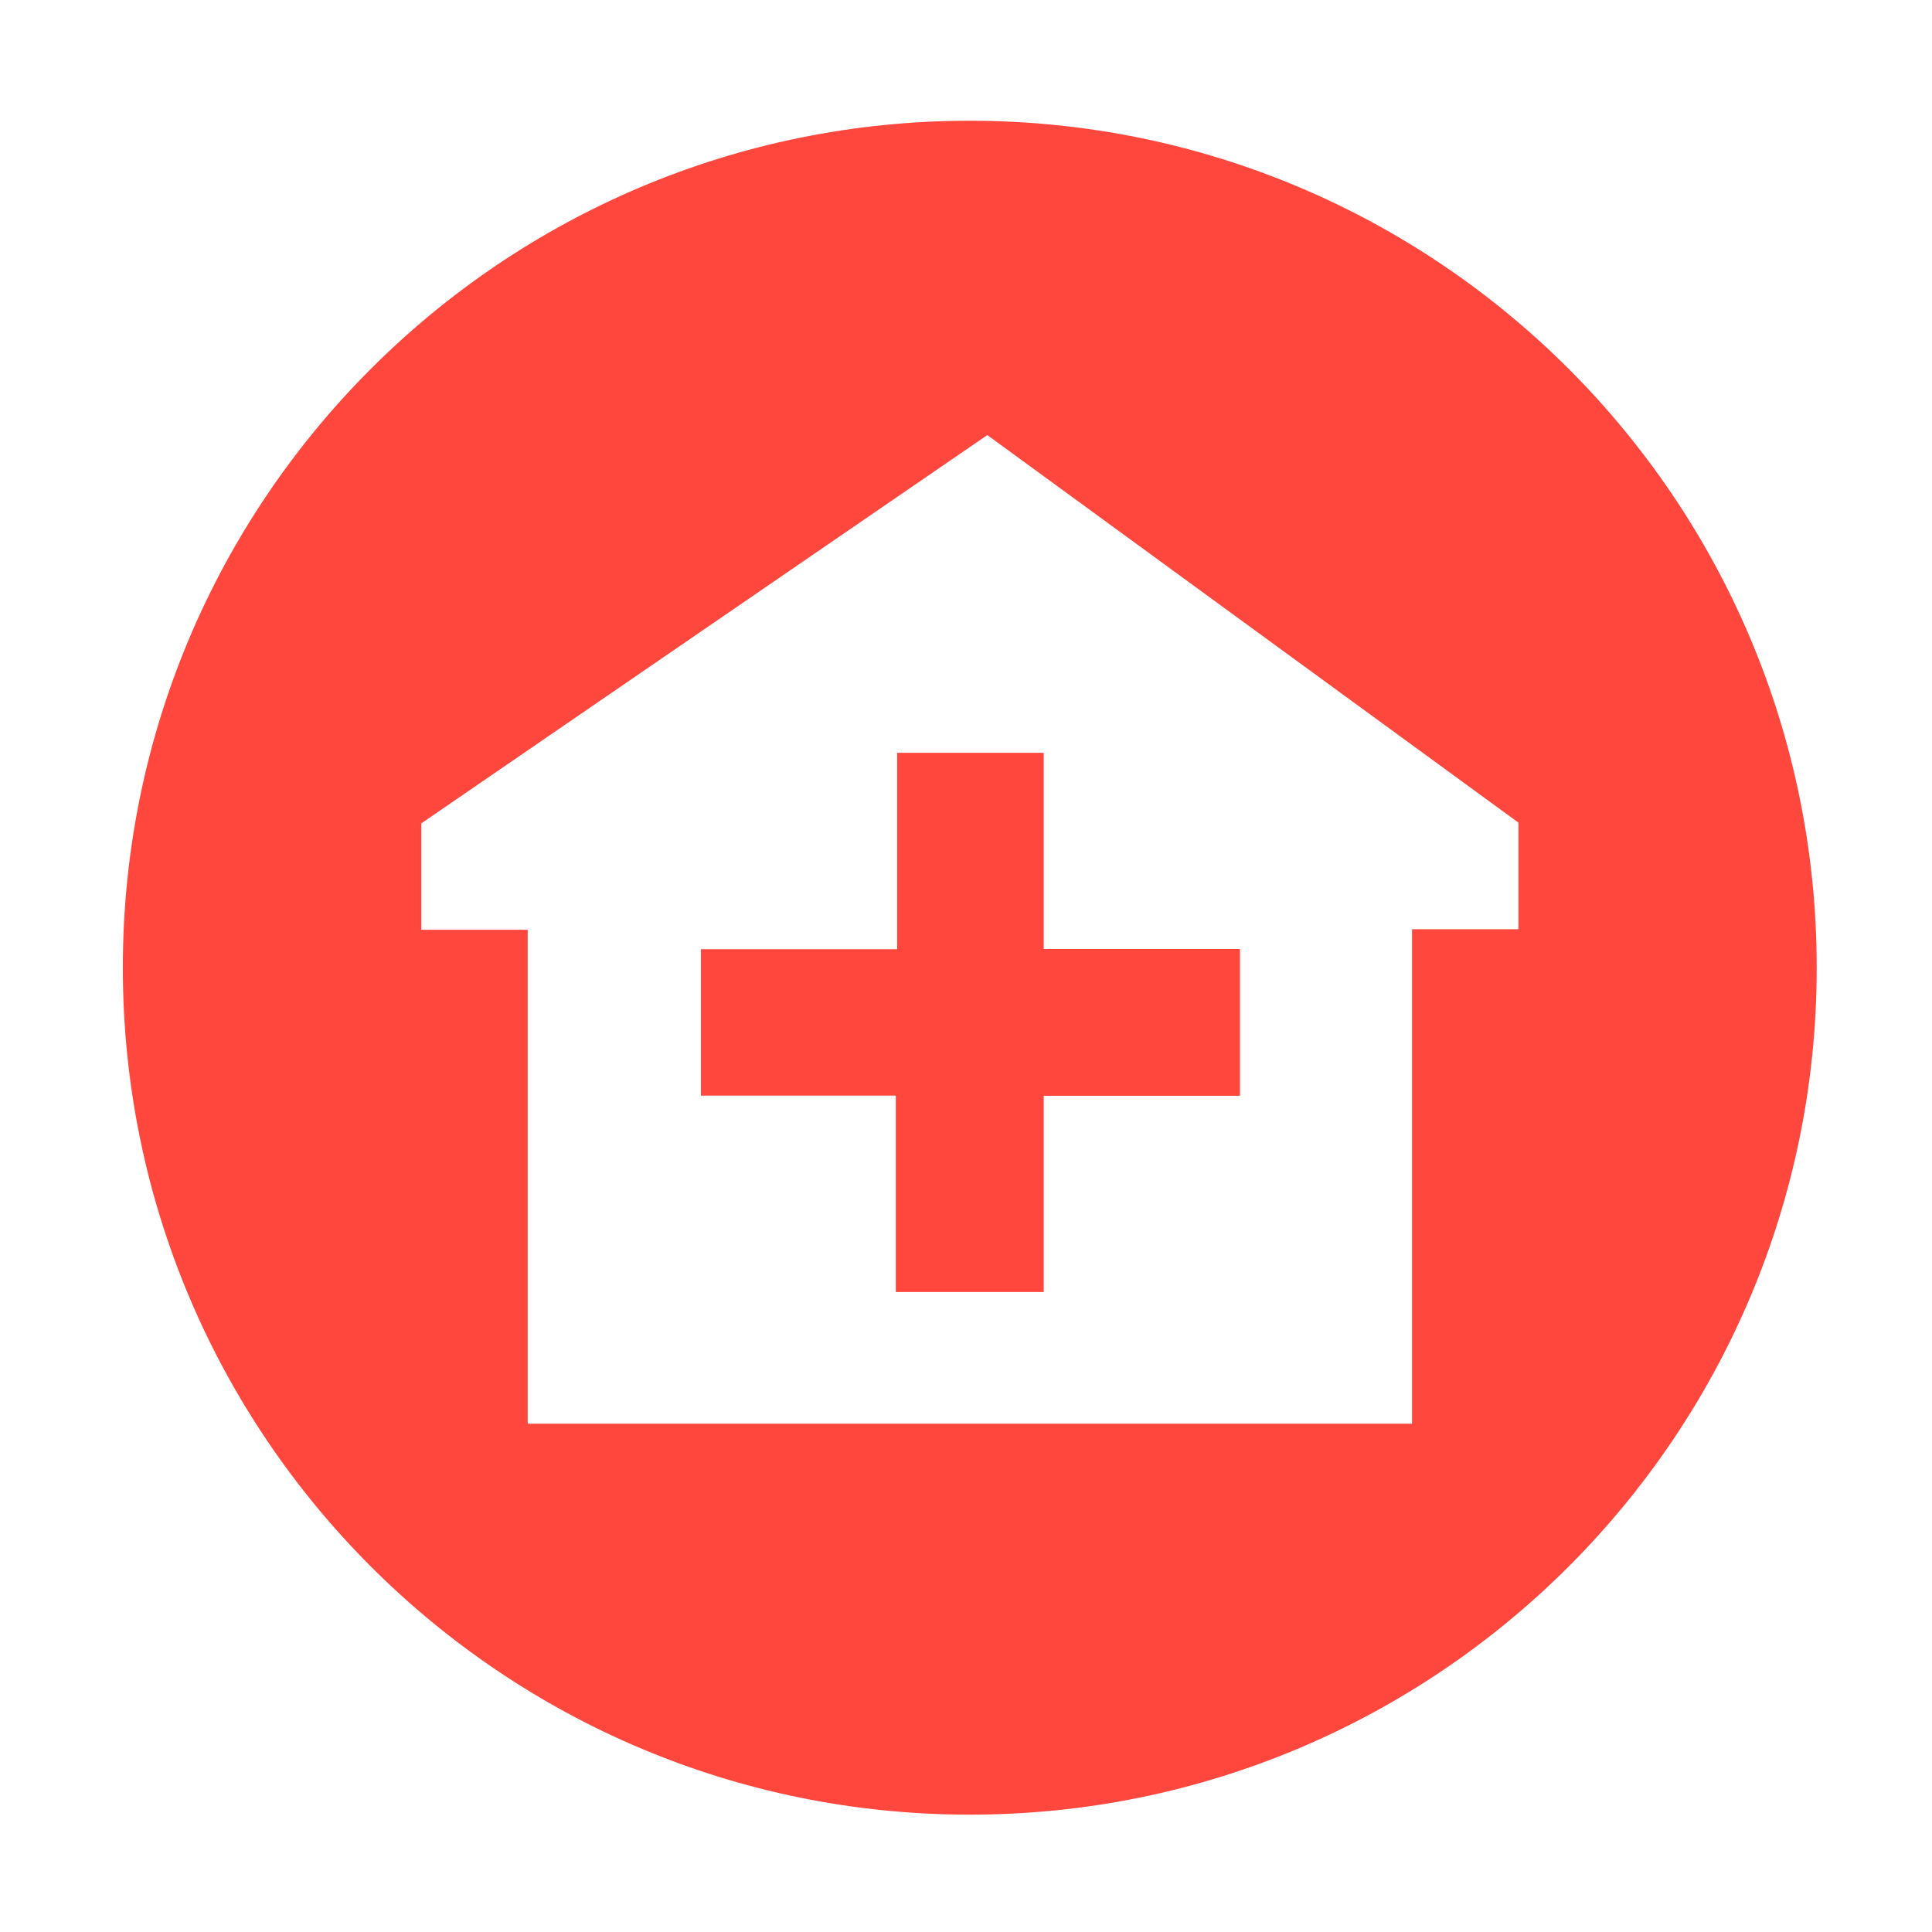 <?xml version="1.0" standalone="no"?><!DOCTYPE svg PUBLIC "-//W3C//DTD SVG 1.1//EN" "http://www.w3.org/Graphics/SVG/1.1/DTD/svg11.dtd"><svg t="1755004055563" class="icon" viewBox="0 0 1024 1024" version="1.1" xmlns="http://www.w3.org/2000/svg" p-id="6975" xmlns:xlink="http://www.w3.org/1999/xlink" width="200" height="200"><path d="M475.5 399v104.1h-104v77.6h103.3v104.1h78.4v-104h104V503h-104V399h-77.7zM514 64C266.1 64 65.1 265 65.1 512.9s201 448.9 448.9 448.9 448.9-201 448.9-448.9S761.9 64 514 64z m290.8 428.5h-56.4v262.1H279.7V492.8h-56.4v-56.4l300-205.8L804.8 436v56.5z" fill="#FF473E" p-id="6976"></path></svg>